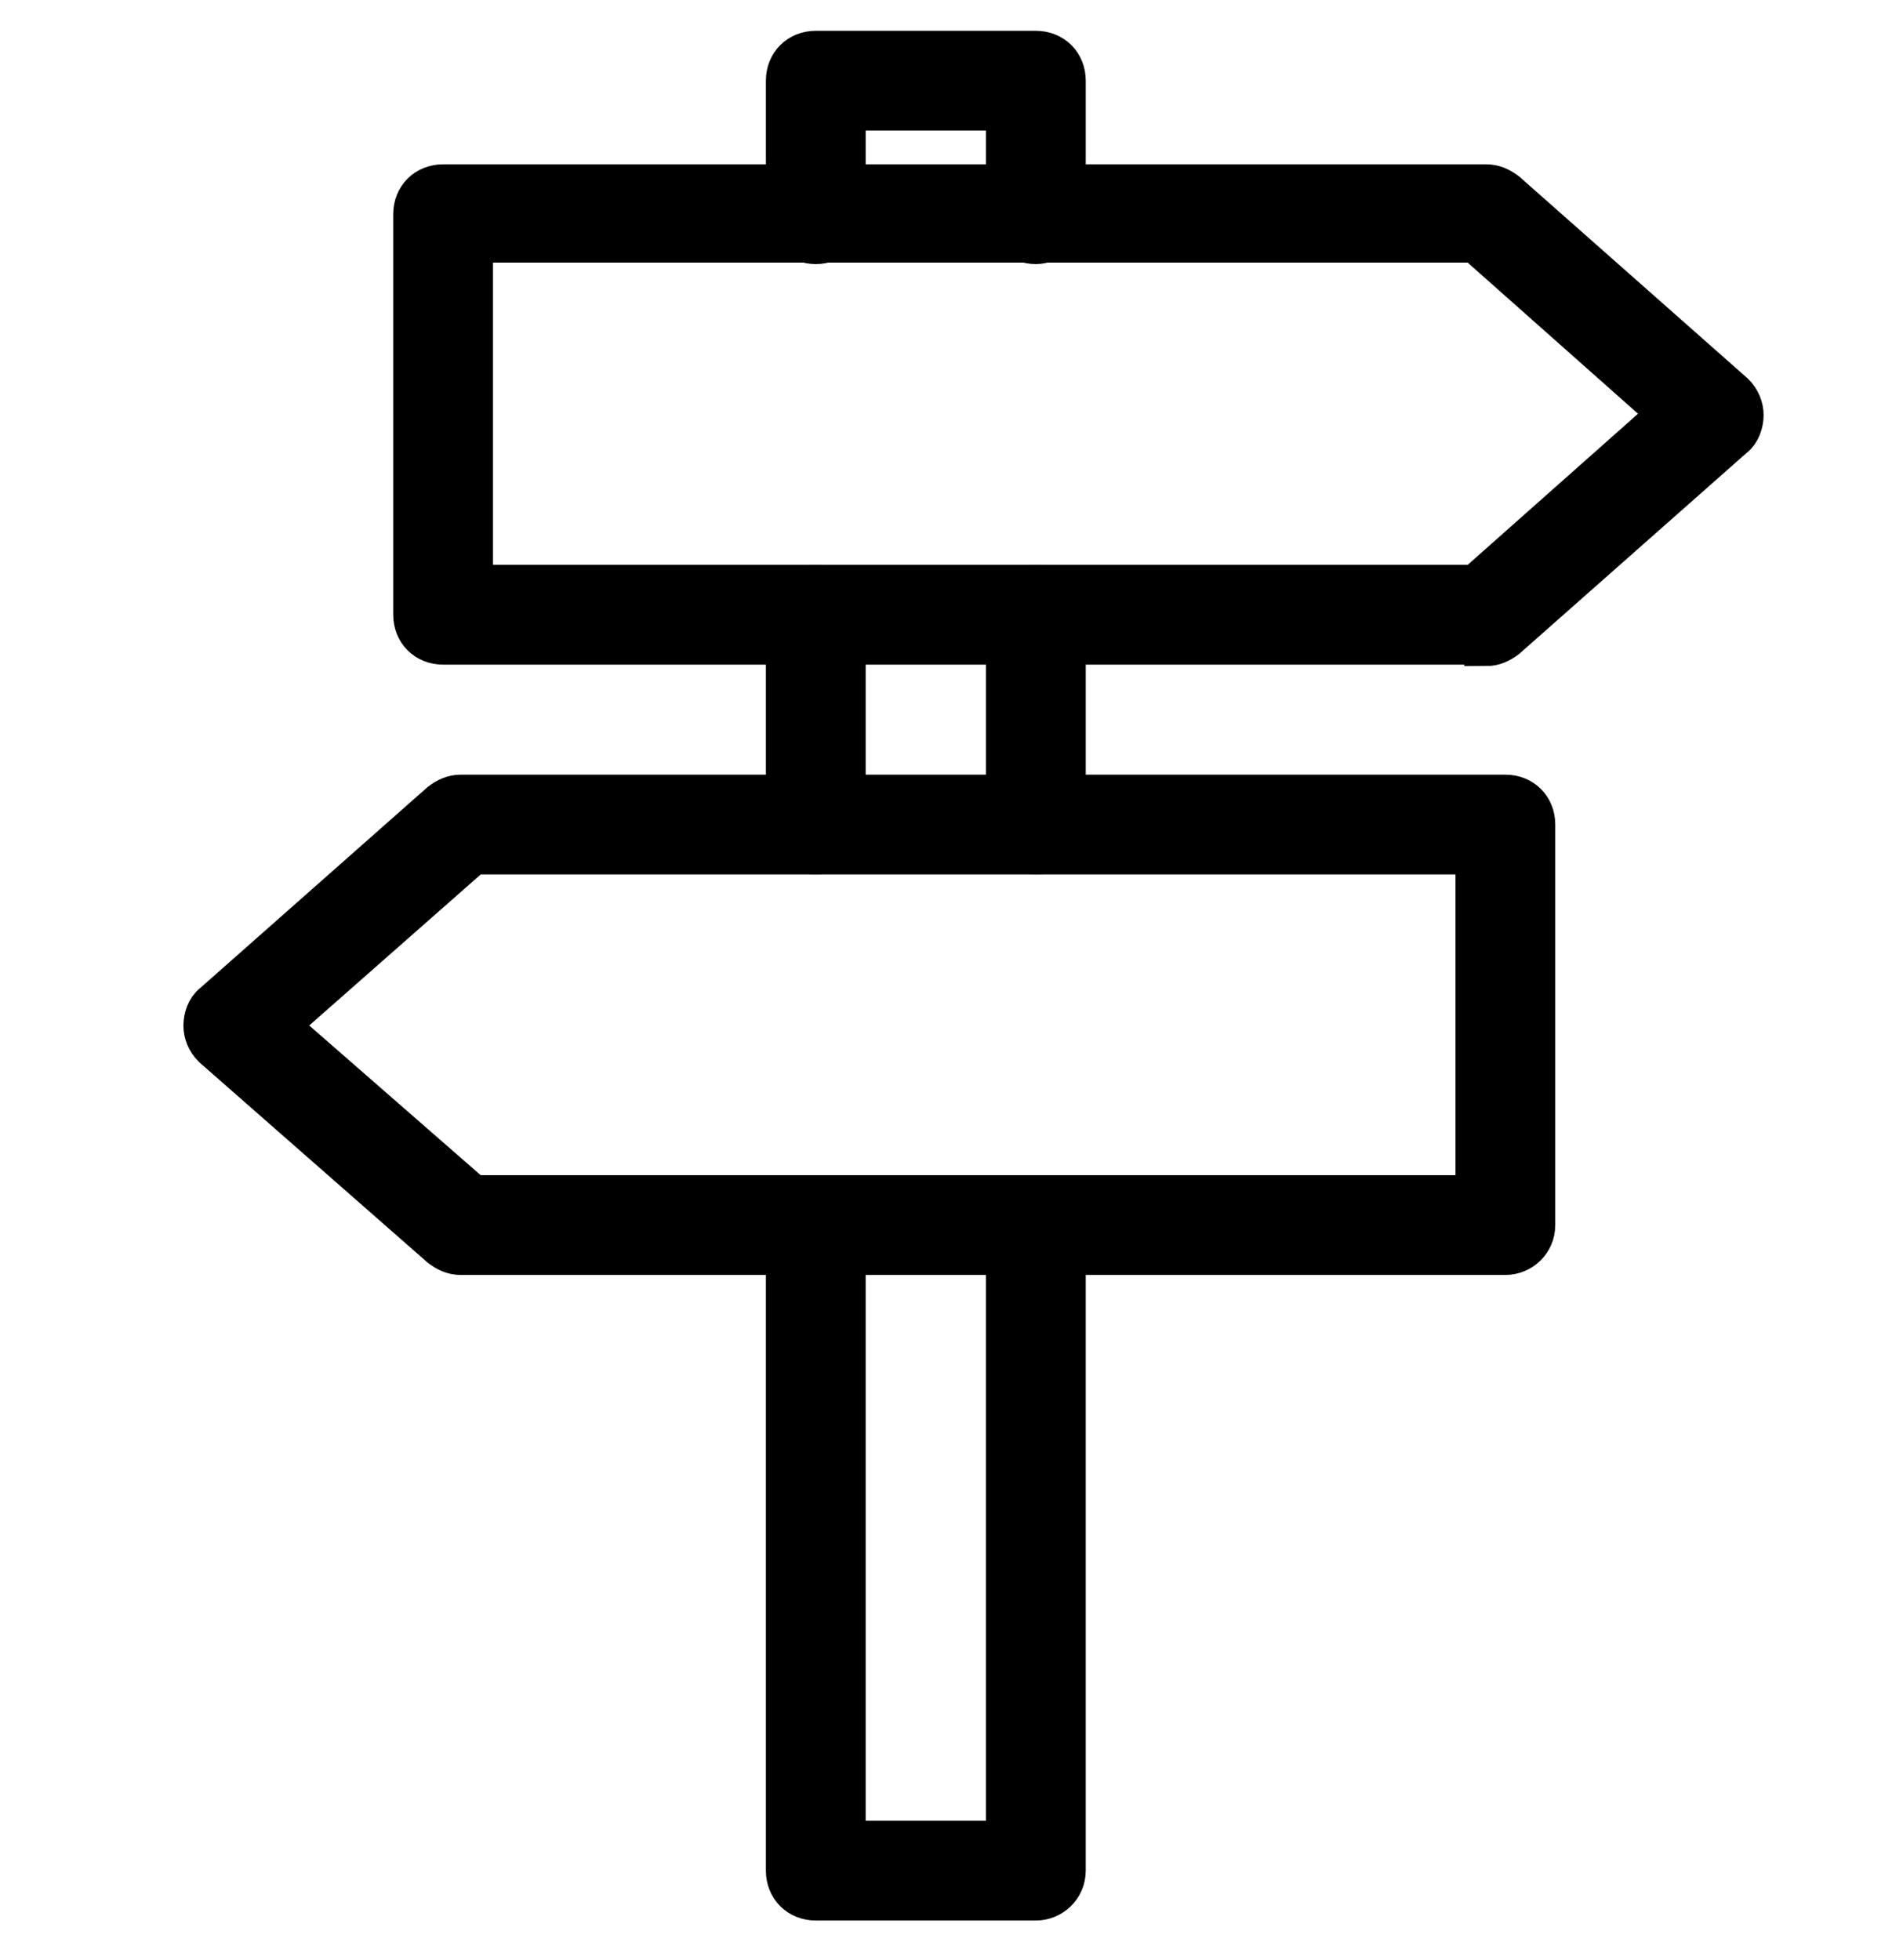 <?xml version="1.0" encoding="UTF-8"?>
<svg id="Layer_1" data-name="Layer 1" xmlns="http://www.w3.org/2000/svg" version="1.1" viewBox="0 0 129.7 133.6">
  <defs>
    <style>
      .cls-1 {
        fill: #000;
        stroke: #000;
        stroke-miterlimit: 10;
        stroke-width: 3px;
      }
    </style>
  </defs>
  <path class="cls-1" d="M101.3,43.8H30.2c-1.1,0-1.9-.8-1.9-1.9V14.6c0-1.1.8-1.9,1.9-1.9h71.1c.5,0,.9.2,1.3.5l15.5,13.7c.4.4.6.9.6,1.4s-.2,1.1-.6,1.4l-15.5,13.7c-.4.3-.8.5-1.3.5h0ZM32.1,40h68.5l13.3-11.8-13.3-11.8H32.1v23.5Z"/>
  <path class="cls-1" d="M102.6,85.4H31.4c-.5,0-.9-.2-1.3-.5l-15.5-13.6c-.4-.4-.6-.9-.6-1.4s.2-1.1.6-1.4l15.5-13.7c.4-.3.8-.5,1.3-.5h71.2c1.1,0,1.9.8,1.9,1.9v27.3c0,1.1-.9,1.9-1.9,1.9h0ZM32.2,81.6h68.5v-23.5H32.2l-13.4,11.8,13.4,11.7Z"/>
  <path class="cls-1" d="M55.6,58.1c-1.1,0-1.9-.8-1.9-1.9v-14.3c0-1.1.8-1.9,1.9-1.9s1.9.8,1.9,1.9v14.3c0,1.1-.9,1.9-1.9,1.9Z"/>
  <path class="cls-1" d="M70.6,58.1c-1.1,0-1.9-.8-1.9-1.9v-14.3c0-1.1.8-1.9,1.9-1.9s1.9.8,1.9,1.9v14.3c0,1.1-.9,1.9-1.9,1.9Z"/>
  <path class="cls-1" d="M70.6,129.4h-15c-1.1,0-1.9-.8-1.9-1.9v-44c0-1.1.8-1.9,1.9-1.9s1.9.8,1.9,1.9v42.1h11.2v-42.1c0-1.1.8-1.9,1.9-1.9s1.9.8,1.9,1.9v44c0,1.1-.9,1.9-1.9,1.9h0Z"/>
  <path class="cls-1" d="M70.6,16.5c-1.1,0-1.9-.8-1.9-1.9v-7.2h-11.2v7.2c0,1.1-.8,1.9-1.9,1.9s-1.9-.8-1.9-1.9V5.5c0-1.1.8-1.9,1.9-1.9h15c1.1,0,1.9.8,1.9,1.9v9.1c0,1-.9,1.9-1.9,1.9h0Z"/>
</svg>